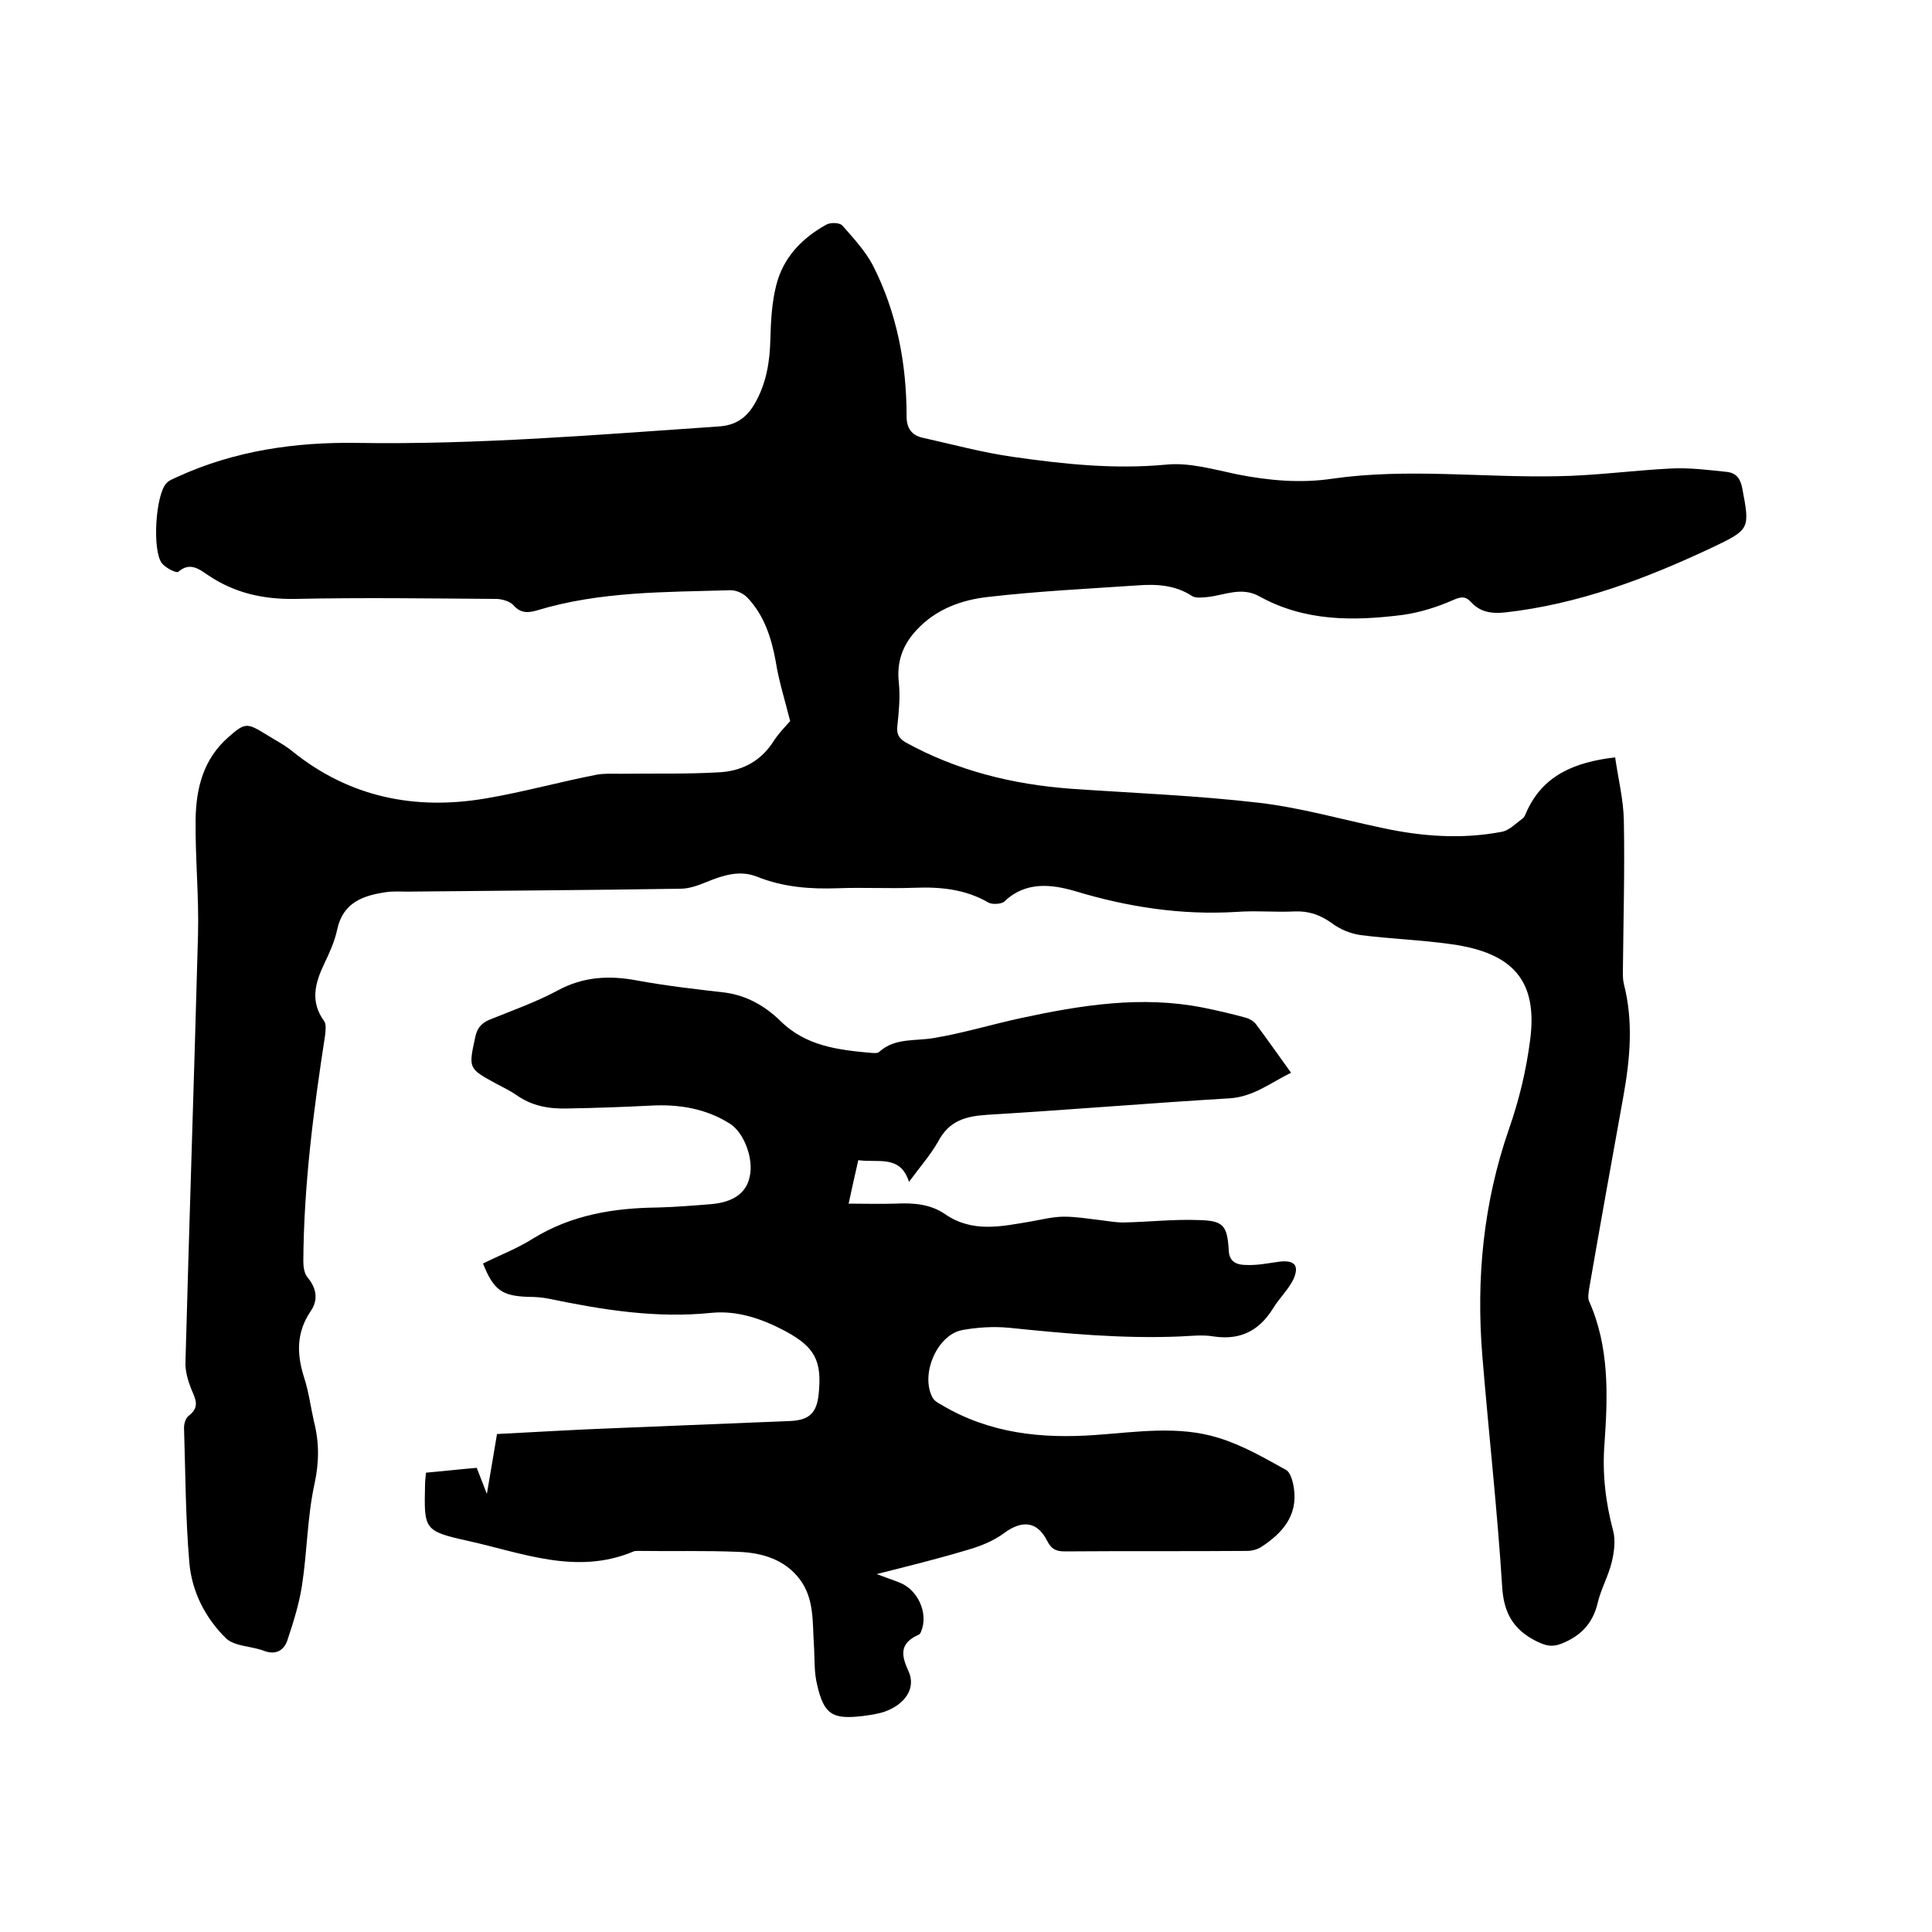 <svg enable-background="new 0 0 400 400" viewBox="0 0 400 400" xmlns="http://www.w3.org/2000/svg"><path d="m163.6 149.3c-1.2-4.7-2.4-8.5-3-12.4-.9-4.9-2.4-9.5-5.8-13.1-.8-.9-2.3-1.6-3.5-1.6-13.5.4-27.1.2-40.2 4.2-1.8.5-3.3.6-4.8-1.1-.7-.8-2.4-1.3-3.6-1.3-13.9-.1-27.7-.3-41.6 0-6.6.1-12.5-1.2-18-4.9-1.9-1.3-3.8-2.8-6.2-.7-.4.3-2.6-.8-3.4-1.8-2-2.7-1.3-14 .9-16.5.6-.7 1.6-1 2.4-1.4 11.8-5.4 24.4-7.2 37.1-7 25 .4 49.9-1.7 74.8-3.4 3.6-.2 5.9-1.8 7.6-4.8 2.4-4.2 3.1-8.7 3.2-13.4.1-3.7.3-7.4 1.2-11 1.4-5.7 5.3-9.8 10.4-12.6.9-.5 2.8-.4 3.3.2 2.3 2.6 4.7 5.2 6.3 8.2 5 9.8 7 20.4 7 31.3 0 2.5 1.1 3.9 3.2 4.4 6.3 1.4 12.5 3.1 18.9 4 10.5 1.5 20.9 2.6 31.6 1.6 4.8-.5 9.9 1 14.7 2 6.6 1.3 13.2 1.9 19.8.9 15.4-2.2 30.9-.2 46.3-.5 7.9-.1 15.8-1.2 23.7-1.6 3.9-.2 7.8.3 11.6.7 1.9.2 2.8 1.3 3.2 3.3 1.6 8.5 1.7 8.6-6.3 12.4-13.6 6.4-27.6 11.7-42.8 13.4-2.9.3-5.2-.1-7.1-2.2-1.2-1.3-2.2-1-3.8-.3-3.2 1.4-6.7 2.5-10.2 3-10.2 1.3-20.3 1.4-29.7-3.8-3.7-2.1-7.2-.3-10.7.1-1.1.1-2.5.3-3.3-.2-3.5-2.3-7.4-2.5-11.3-2.2-10.3.7-20.7 1.2-31 2.4-5.4.6-10.7 2.5-14.7 6.8-2.9 3.1-4.2 6.6-3.7 11 .3 2.9 0 5.9-.3 8.8-.2 1.7.2 2.6 1.7 3.5 10.7 5.9 22.2 8.7 34.2 9.6 13 .9 26 1.4 38.9 2.9 8.6 1 17 3.4 25.5 5.2 8.3 1.8 16.6 2.4 24.9.8 1.5-.3 2.8-1.7 4.2-2.7.4-.3.6-.8.8-1.3 3.4-7.7 10-10.4 18.4-11.4.6 4.3 1.7 8.6 1.8 13 .2 10.5-.1 20.9-.2 31.4 0 .8 0 1.7.2 2.5 2 7.8 1.3 15.5-.1 23.3-2.4 13.3-4.8 26.6-7.1 39.9-.1.8-.3 1.8 0 2.5 4.2 9.4 3.9 19.4 3.2 29.4-.5 6.2.2 12.2 1.8 18.2.5 2 .2 4.3-.3 6.4-.7 2.9-2.2 5.5-2.9 8.4-1 4.3-3.5 6.9-7.5 8.5-2.1.8-3.3.4-5.2-.5-4.8-2.4-6.8-5.9-7.1-11.4-1-15.9-2.8-31.8-4.1-47.7-1.3-16 .2-31.6 5.5-46.9 2.1-6 3.6-12.2 4.4-18.5 1.6-12.2-3.5-18-16.2-19.8-6.3-.9-12.6-1.1-18.9-1.9-2.1-.3-4.3-1.2-6-2.5-2.4-1.7-4.7-2.5-7.6-2.4-4 .2-8.1-.2-12.1.1-11.4.7-22.5-1-33.4-4.3-4.8-1.4-10.2-2.1-14.6 2.1-.6.6-2.5.7-3.3.3-4.8-2.8-9.9-3.3-15.3-3.1-5.3.2-10.6-.1-15.9.1-5.8.2-11.3-.2-16.8-2.4-3.5-1.4-7-.3-10.4 1.1-1.7.7-3.6 1.4-5.4 1.4-18.8.3-37.7.4-56.5.6-1.5 0-3-.1-4.4.1-4.8.7-9 2.1-10.2 7.8-.5 2.4-1.6 4.8-2.7 7.1-1.9 4-2.9 7.8 0 11.8.5.7.3 2 .2 3-2.4 15.5-4.4 31-4.5 46.7 0 1.2.2 2.6.9 3.4 1.9 2.3 2.2 4.7.6 7-2.9 4.3-2.9 8.7-1.4 13.5 1 3 1.4 6.2 2.1 9.3 1.1 4.3 1.1 8.4.1 13-1.5 6.9-1.5 14.1-2.6 21.1-.6 3.8-1.8 7.6-3 11.2-.7 2.1-2.4 3.1-4.8 2.2-2.6-1-6.1-.9-7.9-2.6-4.3-4.2-7.1-9.7-7.6-15.7-.8-9.3-.8-18.6-1.1-27.9 0-.8.3-2 1-2.5 2.3-1.8 1.4-3.4.5-5.5-.7-1.8-1.3-3.8-1.2-5.7.8-29.5 1.8-59 2.6-88.5.2-7.9-.6-15.8-.5-23.8.1-6.4 1.6-12.4 6.7-16.9 3.5-3.1 3.9-3.1 7.8-.7 1.9 1.2 3.9 2.2 5.6 3.6 11.8 9.5 25.4 12.2 40 9.7 7.7-1.3 15.2-3.4 22.9-4.9 1.6-.3 3.3-.2 5-.2 6.8-.1 13.5.1 20.3-.3 4.4-.2 8.3-2 11-5.9 1.3-2.1 2.9-3.7 3.8-4.7z"/><path d="m188.2 244.7c-1.8-5.7-6.4-3.9-10.5-4.5-.7 3-1.3 5.8-2 9 3.4 0 6.6.1 9.7 0 3.7-.2 7.3.1 10.3 2.2 5.7 3.9 11.7 2.5 17.7 1.5 2.3-.4 4.6-1 6.9-1 2.4 0 4.9.4 7.4.7 1.6.2 3.3.5 4.9.5 5.2-.1 10.4-.7 15.5-.5 5.2.1 6 1.1 6.3 6.3.1 2.6 2 3 3.7 3 2.3.1 4.6-.4 6.9-.7 2.9-.3 4 .7 2.9 3.4-1 2.3-3.1 4.2-4.4 6.4-2.9 4.6-6.8 6.5-12.2 5.7-2.3-.4-4.7-.1-7 0-11.9.5-23.7-.6-35.4-1.8-3.2-.3-6.6-.1-9.8.5-5.2 1.1-8.6 9.3-6 14 .4.7 1.2 1.1 1.9 1.5 9.9 5.9 20.7 7 31.8 6.2 8.5-.6 17.2-2 25.5.6 4.9 1.5 9.4 4.1 13.9 6.6 1 .5 1.5 2.5 1.7 3.9.8 5.7-2.5 9.3-6.8 12.1-.8.5-1.9.8-2.9.8-12.6.1-25.2 0-37.8.1-1.9 0-2.8-.6-3.6-2.2-2.1-4.1-5.2-4.3-8.9-1.6-2.4 1.8-5.4 2.9-8.3 3.7-5.7 1.7-11.4 3.1-18.1 4.8 2.1.8 3.4 1.2 4.6 1.7 3.9 1.4 6.2 6.4 4.6 10.2-.1.3-.3.6-.6.7-3.8 1.7-3.6 4.1-2 7.5 1.6 3.5-.7 6.9-5 8.4-1.5.5-3.1.7-4.6.9-6.1.7-7.9-.3-9.3-6.4-.7-2.7-.5-5.7-.7-8.5-.3-4.6.1-9.4-2.9-13.4-3.1-4.1-7.7-5.5-12.6-5.7-7-.3-14-.1-20.9-.2-.3 0-.7 0-.9.1-11.8 5-23.1.3-34.4-2.2-9.1-2-9-2.4-8.8-11.6 0-.7.1-1.5.2-2.5 3.5-.3 6.9-.7 10.5-1 .6 1.6 1.2 3 2.1 5.4.8-4.6 1.4-8.3 2.1-12.4 8-.4 16-.9 24-1.2 12.3-.5 24.5-1 36.8-1.5 3.9-.2 5.4-1.7 5.8-5.6.7-6.9-.8-9.7-6.9-13-4.7-2.5-9.8-4.3-15.2-3.8-11.5 1.2-22.6-.6-33.7-2.9-1.4-.3-2.9-.4-4.4-.4-5.4-.2-7.1-1.4-9.3-6.9 3.4-1.7 7.1-3.1 10.4-5.2 8-4.9 16.7-6.3 25.8-6.4 3.7-.1 7.4-.4 11.1-.7 4.5-.4 7.2-2.3 7.9-5.6.9-3.7-1.1-9.1-4-11-5-3.2-10.6-4.1-16.4-3.8s-11.6.5-17.4.6c-3.7.1-7.3-.5-10.5-2.8-1.3-.9-2.8-1.6-4.1-2.3-5.9-3.2-5.8-3.2-4.4-9.7.4-1.9 1.3-2.9 3-3.6 4.7-1.9 9.5-3.6 14-6 5.3-2.9 10.7-3.2 16.5-2.1 6 1.1 12.1 1.8 18.2 2.5 4.5.6 8.3 2.8 11.4 5.8 5.3 5.3 12.1 6.1 19 6.7.5 0 1.2.1 1.5-.2 3.3-3 7.5-2.2 11.4-2.9 6-1 11.9-2.8 17.9-4.1 12.5-2.7 25-4.7 37.7-2.2 3 .6 6 1.3 8.9 2.1.8.2 1.6.7 2.1 1.3 2.4 3.2 4.7 6.5 7.3 10.1-4.3 2.1-7.8 5-12.8 5.3-16.7 1-33.3 2.4-50 3.4-4.6.3-8 1.2-10.3 5.6-1.6 2.8-3.9 5.4-6 8.3z"/></svg>